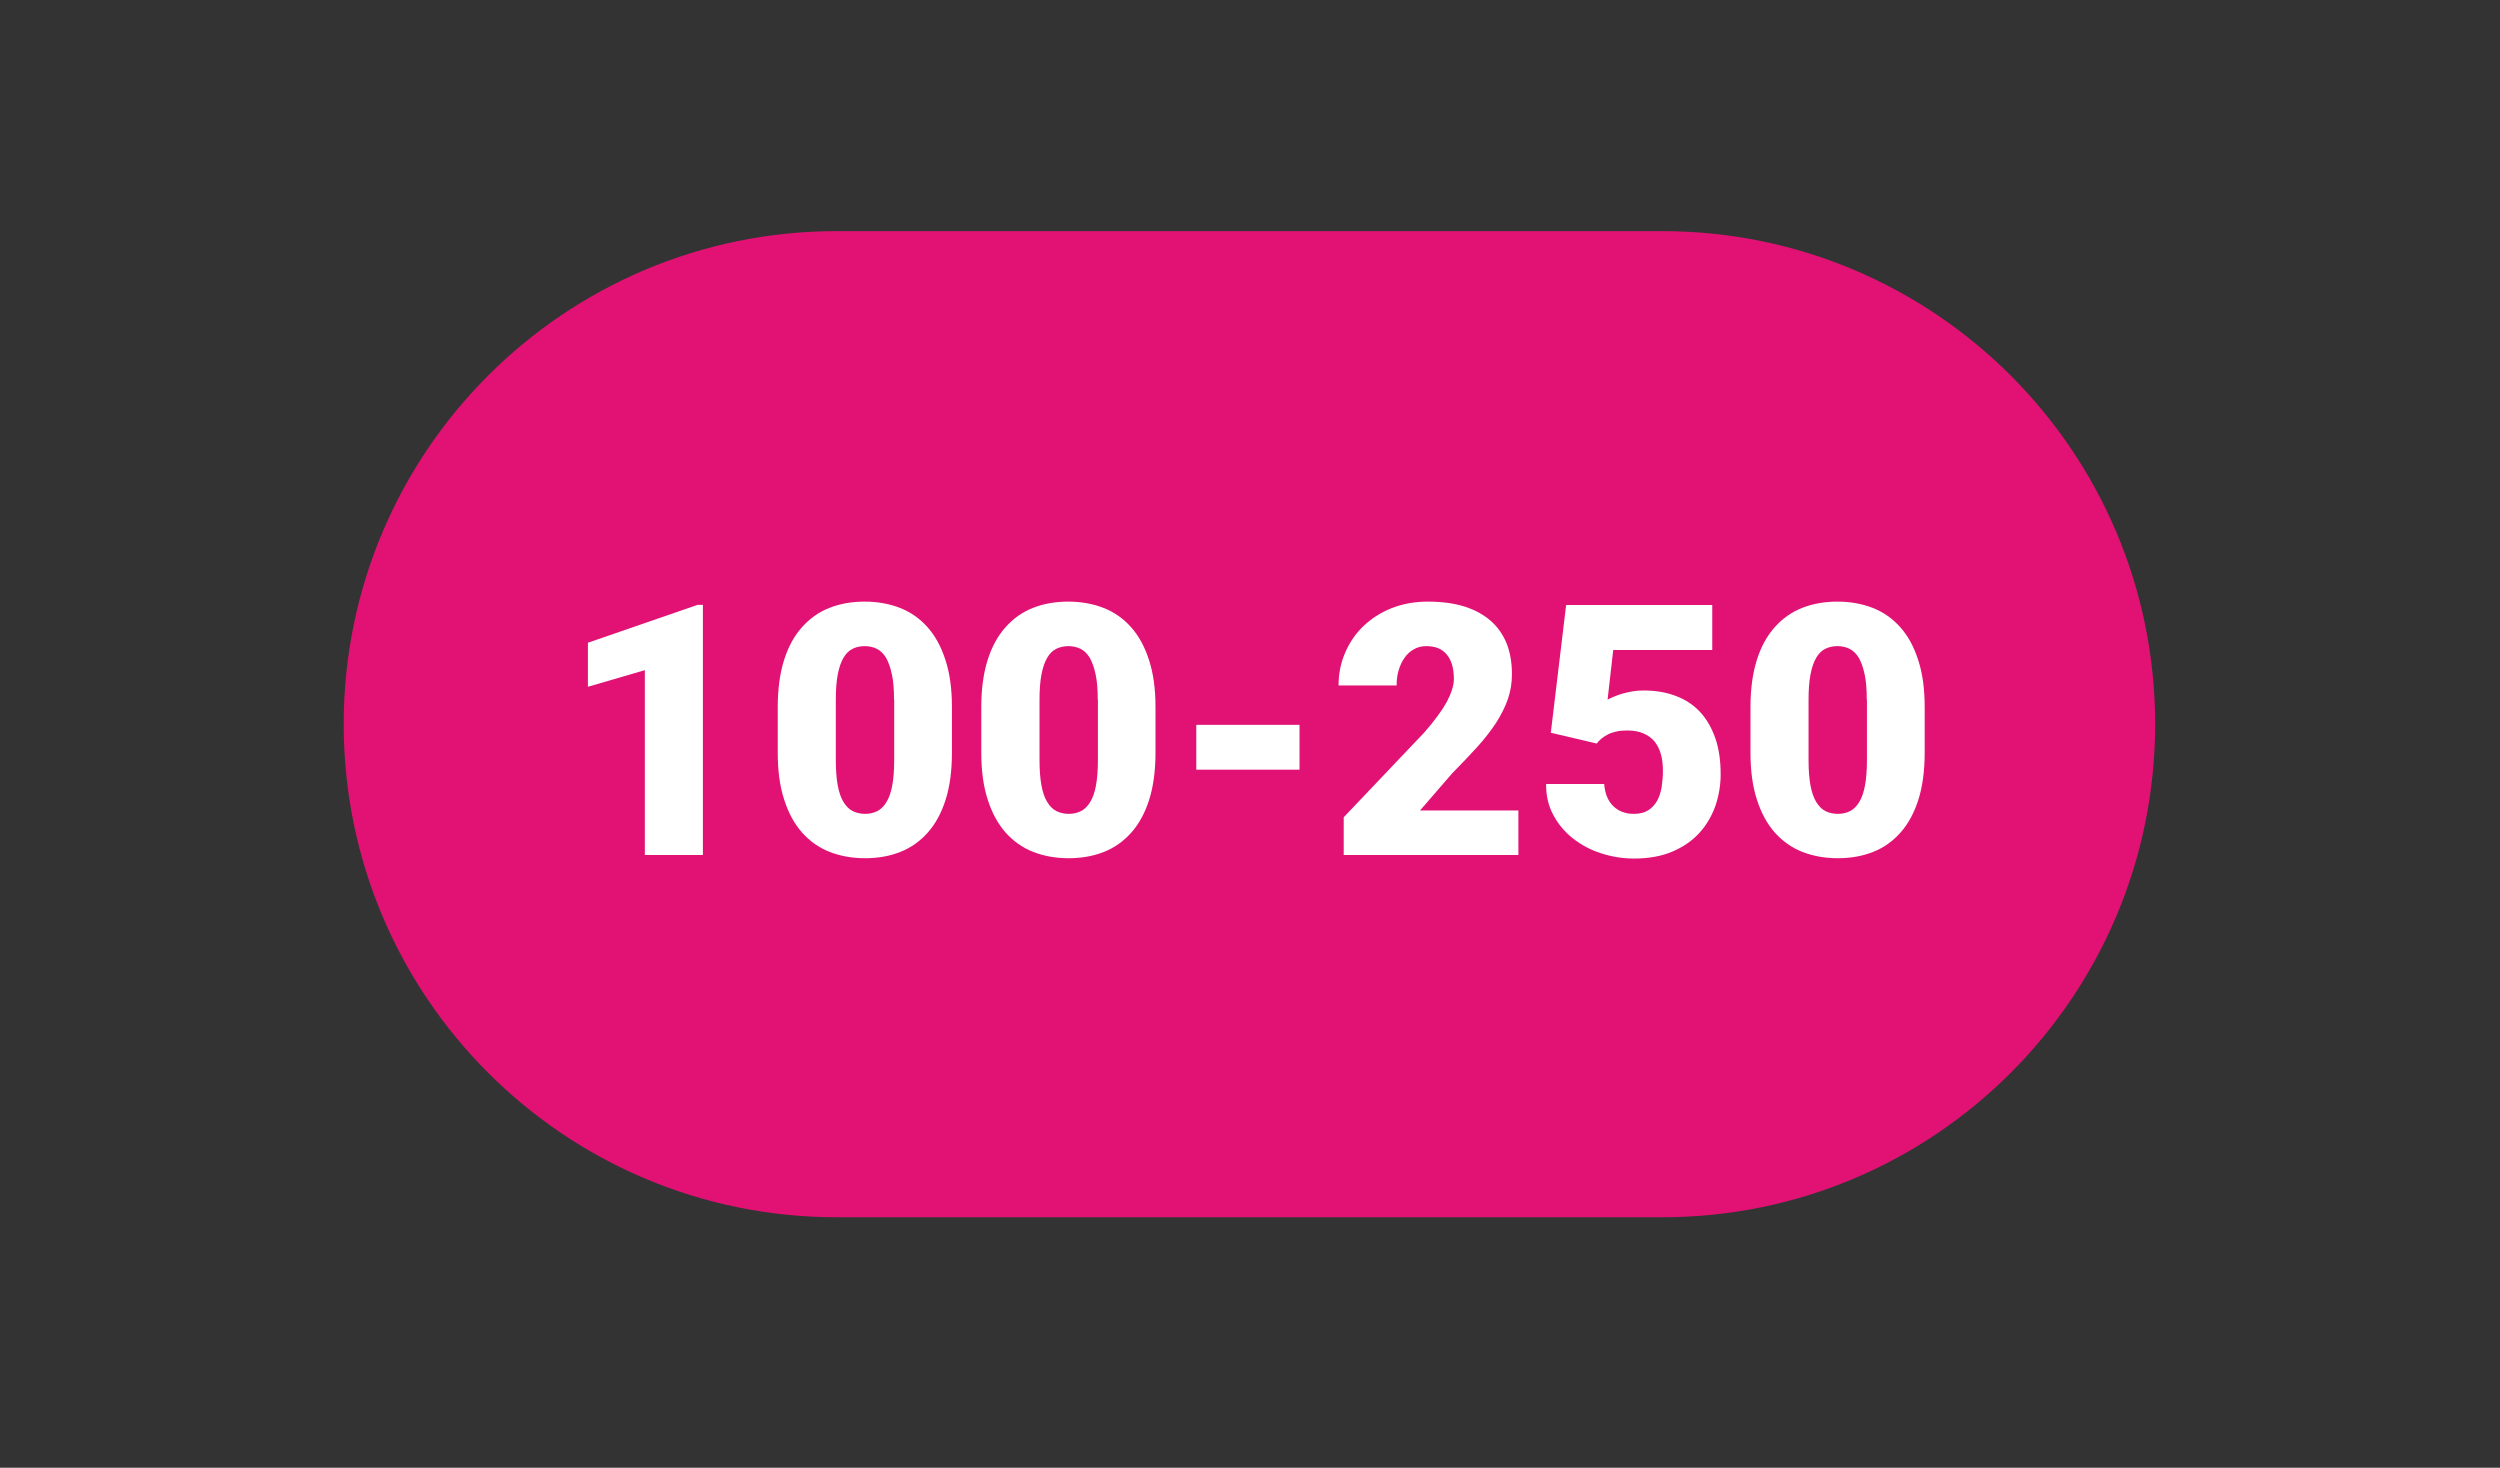 <?xml version="1.0" encoding="utf-8"?>
<!-- Generator: Adobe Illustrator 28.0.0, SVG Export Plug-In . SVG Version: 6.00 Build 0)  -->
<svg version="1.1" id="Ebene_1" xmlns="http://www.w3.org/2000/svg" xmlns:xlink="http://www.w3.org/1999/xlink" x="0px" y="0px"
	 viewBox="0 0 155 91" style="enable-background:new 0 0 155 91;" xml:space="preserve">
<rect x="0" y="0" width="155" height="91" fill="#333333" stroke="none"/>
<style type="text/css">
	.st0{fill:#E11274;}
	.st1{fill:#FFFFFF;}
	.st2{fill:#ADD12E;}
</style>
<path class="st0" d="M103.05,75.47H51.88c-16.88,0-30.57-13.69-30.57-30.57v0c0-16.88,13.69-30.57,30.57-30.57h51.17
	c16.88,0,30.57,13.69,30.57,30.57v0C133.61,61.79,119.93,75.47,103.05,75.47z"/>
<g>
	<path class="st1" d="M43.58,53.01h-3.6V41.55l-3.53,1.03v-2.73l6.8-2.35h0.33V53.01z"/>
	<path class="st1" d="M59.02,46.67c0,1.12-0.13,2.09-0.39,2.91c-0.26,0.82-0.63,1.5-1.11,2.04c-0.48,0.54-1.04,0.94-1.7,1.2
		c-0.66,0.26-1.39,0.39-2.18,0.39c-0.8,0-1.53-0.13-2.2-0.39c-0.66-0.26-1.23-0.66-1.71-1.2s-0.85-1.22-1.11-2.04
		c-0.27-0.82-0.4-1.79-0.4-2.91v-2.83c0-1.11,0.13-2.08,0.39-2.91s0.63-1.5,1.11-2.04c0.48-0.54,1.04-0.94,1.7-1.2
		s1.39-0.39,2.19-0.39c0.79,0,1.52,0.13,2.19,0.39c0.66,0.26,1.23,0.66,1.71,1.2c0.48,0.54,0.85,1.22,1.11,2.04
		c0.27,0.82,0.4,1.79,0.4,2.91V46.67z M55.43,43.38c0-0.62-0.04-1.14-0.13-1.56c-0.09-0.42-0.21-0.76-0.36-1.03
		c-0.16-0.26-0.35-0.45-0.57-0.56c-0.22-0.11-0.48-0.17-0.76-0.17s-0.54,0.06-0.76,0.17c-0.22,0.11-0.41,0.3-0.56,0.56
		c-0.15,0.26-0.27,0.61-0.35,1.03c-0.08,0.42-0.12,0.94-0.12,1.56v3.73c0,0.63,0.04,1.16,0.12,1.59s0.2,0.77,0.36,1.03
		c0.16,0.26,0.35,0.45,0.57,0.56c0.23,0.11,0.48,0.17,0.77,0.17c0.28,0,0.53-0.06,0.75-0.17c0.22-0.11,0.41-0.3,0.57-0.56
		c0.16-0.26,0.28-0.6,0.36-1.03s0.12-0.95,0.12-1.59V43.38z"/>
	<path class="st1" d="M71.64,46.67c0,1.12-0.13,2.09-0.39,2.91c-0.26,0.82-0.63,1.5-1.11,2.04c-0.48,0.54-1.04,0.94-1.7,1.2
		c-0.66,0.26-1.39,0.39-2.18,0.39c-0.8,0-1.53-0.13-2.2-0.39c-0.66-0.26-1.23-0.66-1.71-1.2s-0.85-1.22-1.11-2.04
		c-0.27-0.82-0.4-1.79-0.4-2.91v-2.83c0-1.11,0.13-2.08,0.39-2.91s0.63-1.5,1.11-2.04c0.48-0.54,1.04-0.94,1.7-1.2
		s1.39-0.39,2.19-0.39c0.79,0,1.52,0.13,2.19,0.39c0.66,0.26,1.23,0.66,1.71,1.2c0.48,0.54,0.85,1.22,1.11,2.04
		c0.27,0.82,0.4,1.79,0.4,2.91V46.67z M68.06,43.38c0-0.62-0.04-1.14-0.13-1.56c-0.09-0.42-0.21-0.76-0.36-1.03
		c-0.16-0.26-0.35-0.45-0.57-0.56c-0.22-0.11-0.48-0.17-0.76-0.17s-0.54,0.06-0.76,0.17c-0.22,0.11-0.41,0.3-0.56,0.56
		c-0.15,0.26-0.27,0.61-0.35,1.03c-0.08,0.42-0.12,0.94-0.12,1.56v3.73c0,0.63,0.04,1.16,0.12,1.59s0.2,0.77,0.36,1.03
		c0.16,0.26,0.35,0.45,0.57,0.56c0.23,0.11,0.48,0.17,0.77,0.17c0.28,0,0.53-0.06,0.75-0.17c0.22-0.11,0.41-0.3,0.57-0.56
		c0.16-0.26,0.28-0.6,0.36-1.03s0.12-0.95,0.12-1.59V43.38z"/>
	<path class="st1" d="M80.57,47.72h-6.4v-2.78h6.4V47.72z"/>
	<path class="st1" d="M94.13,53.01H83.31v-2.34l4.98-5.24c0.66-0.75,1.13-1.4,1.42-1.93c0.28-0.54,0.43-1,0.43-1.4
		c0-0.67-0.15-1.17-0.44-1.52c-0.29-0.35-0.71-0.52-1.27-0.52c-0.28,0-0.53,0.06-0.76,0.19c-0.23,0.12-0.42,0.3-0.58,0.52
		c-0.16,0.22-0.28,0.48-0.37,0.77s-0.13,0.62-0.13,0.96h-3.6c0-0.71,0.13-1.38,0.4-2.01c0.27-0.63,0.64-1.19,1.13-1.66
		s1.07-0.85,1.75-1.12c0.68-0.27,1.43-0.41,2.25-0.41c0.86,0,1.61,0.1,2.26,0.3c0.65,0.2,1.19,0.5,1.63,0.88
		c0.44,0.38,0.77,0.85,1,1.41c0.22,0.56,0.33,1.19,0.33,1.9c0,0.54-0.08,1.06-0.25,1.55c-0.17,0.49-0.42,0.98-0.73,1.47
		c-0.32,0.49-0.71,0.99-1.17,1.5c-0.46,0.51-0.98,1.05-1.55,1.63l-2,2.31h6.1V53.01z"/>
	<path class="st1" d="M96.15,45.43l0.95-7.92h9.06v2.79h-6.14l-0.35,3.08c0.09-0.05,0.2-0.11,0.35-0.17
		c0.15-0.06,0.32-0.13,0.52-0.19c0.2-0.06,0.41-0.11,0.64-0.15c0.23-0.04,0.46-0.06,0.71-0.06c0.77,0,1.45,0.12,2.04,0.35
		c0.6,0.23,1.1,0.57,1.5,1.01s0.71,0.99,0.93,1.63s0.32,1.38,0.32,2.21c0,0.67-0.11,1.31-0.32,1.94c-0.22,0.62-0.54,1.18-0.98,1.67
		c-0.44,0.49-1,0.88-1.67,1.17s-1.47,0.44-2.4,0.44c-0.7,0-1.37-0.11-2.03-0.32c-0.66-0.21-1.24-0.52-1.75-0.92
		c-0.51-0.4-0.92-0.89-1.22-1.45c-0.31-0.57-0.46-1.21-0.45-1.93h3.6c0.04,0.57,0.22,1.02,0.54,1.35c0.33,0.33,0.76,0.5,1.29,0.5
		c0.36,0,0.65-0.07,0.88-0.21c0.23-0.14,0.42-0.34,0.56-0.58c0.14-0.25,0.23-0.53,0.29-0.86c0.05-0.33,0.08-0.67,0.08-1.03
		c0-0.38-0.04-0.73-0.13-1.03c-0.08-0.3-0.22-0.56-0.39-0.78c-0.18-0.21-0.41-0.38-0.69-0.5c-0.28-0.12-0.62-0.18-1.01-0.18
		c-0.25,0-0.48,0.02-0.69,0.07s-0.38,0.11-0.53,0.19s-0.28,0.17-0.39,0.26S99.07,46,99,46.1L96.15,45.43z"/>
	<path class="st1" d="M119.33,46.67c0,1.12-0.13,2.09-0.39,2.91c-0.26,0.82-0.63,1.5-1.11,2.04s-1.04,0.94-1.7,1.2
		c-0.66,0.26-1.39,0.39-2.18,0.39c-0.8,0-1.53-0.13-2.2-0.39c-0.66-0.26-1.23-0.66-1.71-1.2s-0.85-1.22-1.11-2.04
		c-0.27-0.82-0.4-1.79-0.4-2.91v-2.83c0-1.11,0.13-2.08,0.39-2.91s0.63-1.5,1.11-2.04c0.48-0.54,1.04-0.94,1.7-1.2
		s1.39-0.39,2.19-0.39c0.79,0,1.52,0.13,2.19,0.39c0.66,0.26,1.23,0.66,1.71,1.2c0.48,0.54,0.85,1.22,1.11,2.04
		c0.27,0.82,0.4,1.79,0.4,2.91V46.67z M115.74,43.38c0-0.62-0.04-1.14-0.13-1.56c-0.09-0.42-0.21-0.76-0.36-1.03
		c-0.16-0.26-0.35-0.45-0.57-0.56c-0.22-0.11-0.48-0.17-0.76-0.17c-0.28,0-0.54,0.06-0.76,0.17c-0.22,0.11-0.41,0.3-0.56,0.56
		c-0.15,0.26-0.27,0.61-0.35,1.03c-0.08,0.42-0.12,0.94-0.12,1.56v3.73c0,0.63,0.04,1.16,0.12,1.59c0.08,0.43,0.2,0.77,0.36,1.03
		c0.16,0.26,0.35,0.45,0.57,0.56c0.23,0.11,0.48,0.17,0.77,0.17c0.28,0,0.53-0.06,0.75-0.17c0.22-0.11,0.41-0.3,0.57-0.56
		s0.28-0.6,0.36-1.03c0.08-0.43,0.12-0.95,0.12-1.59V43.38z"/>
</g>
</svg>
